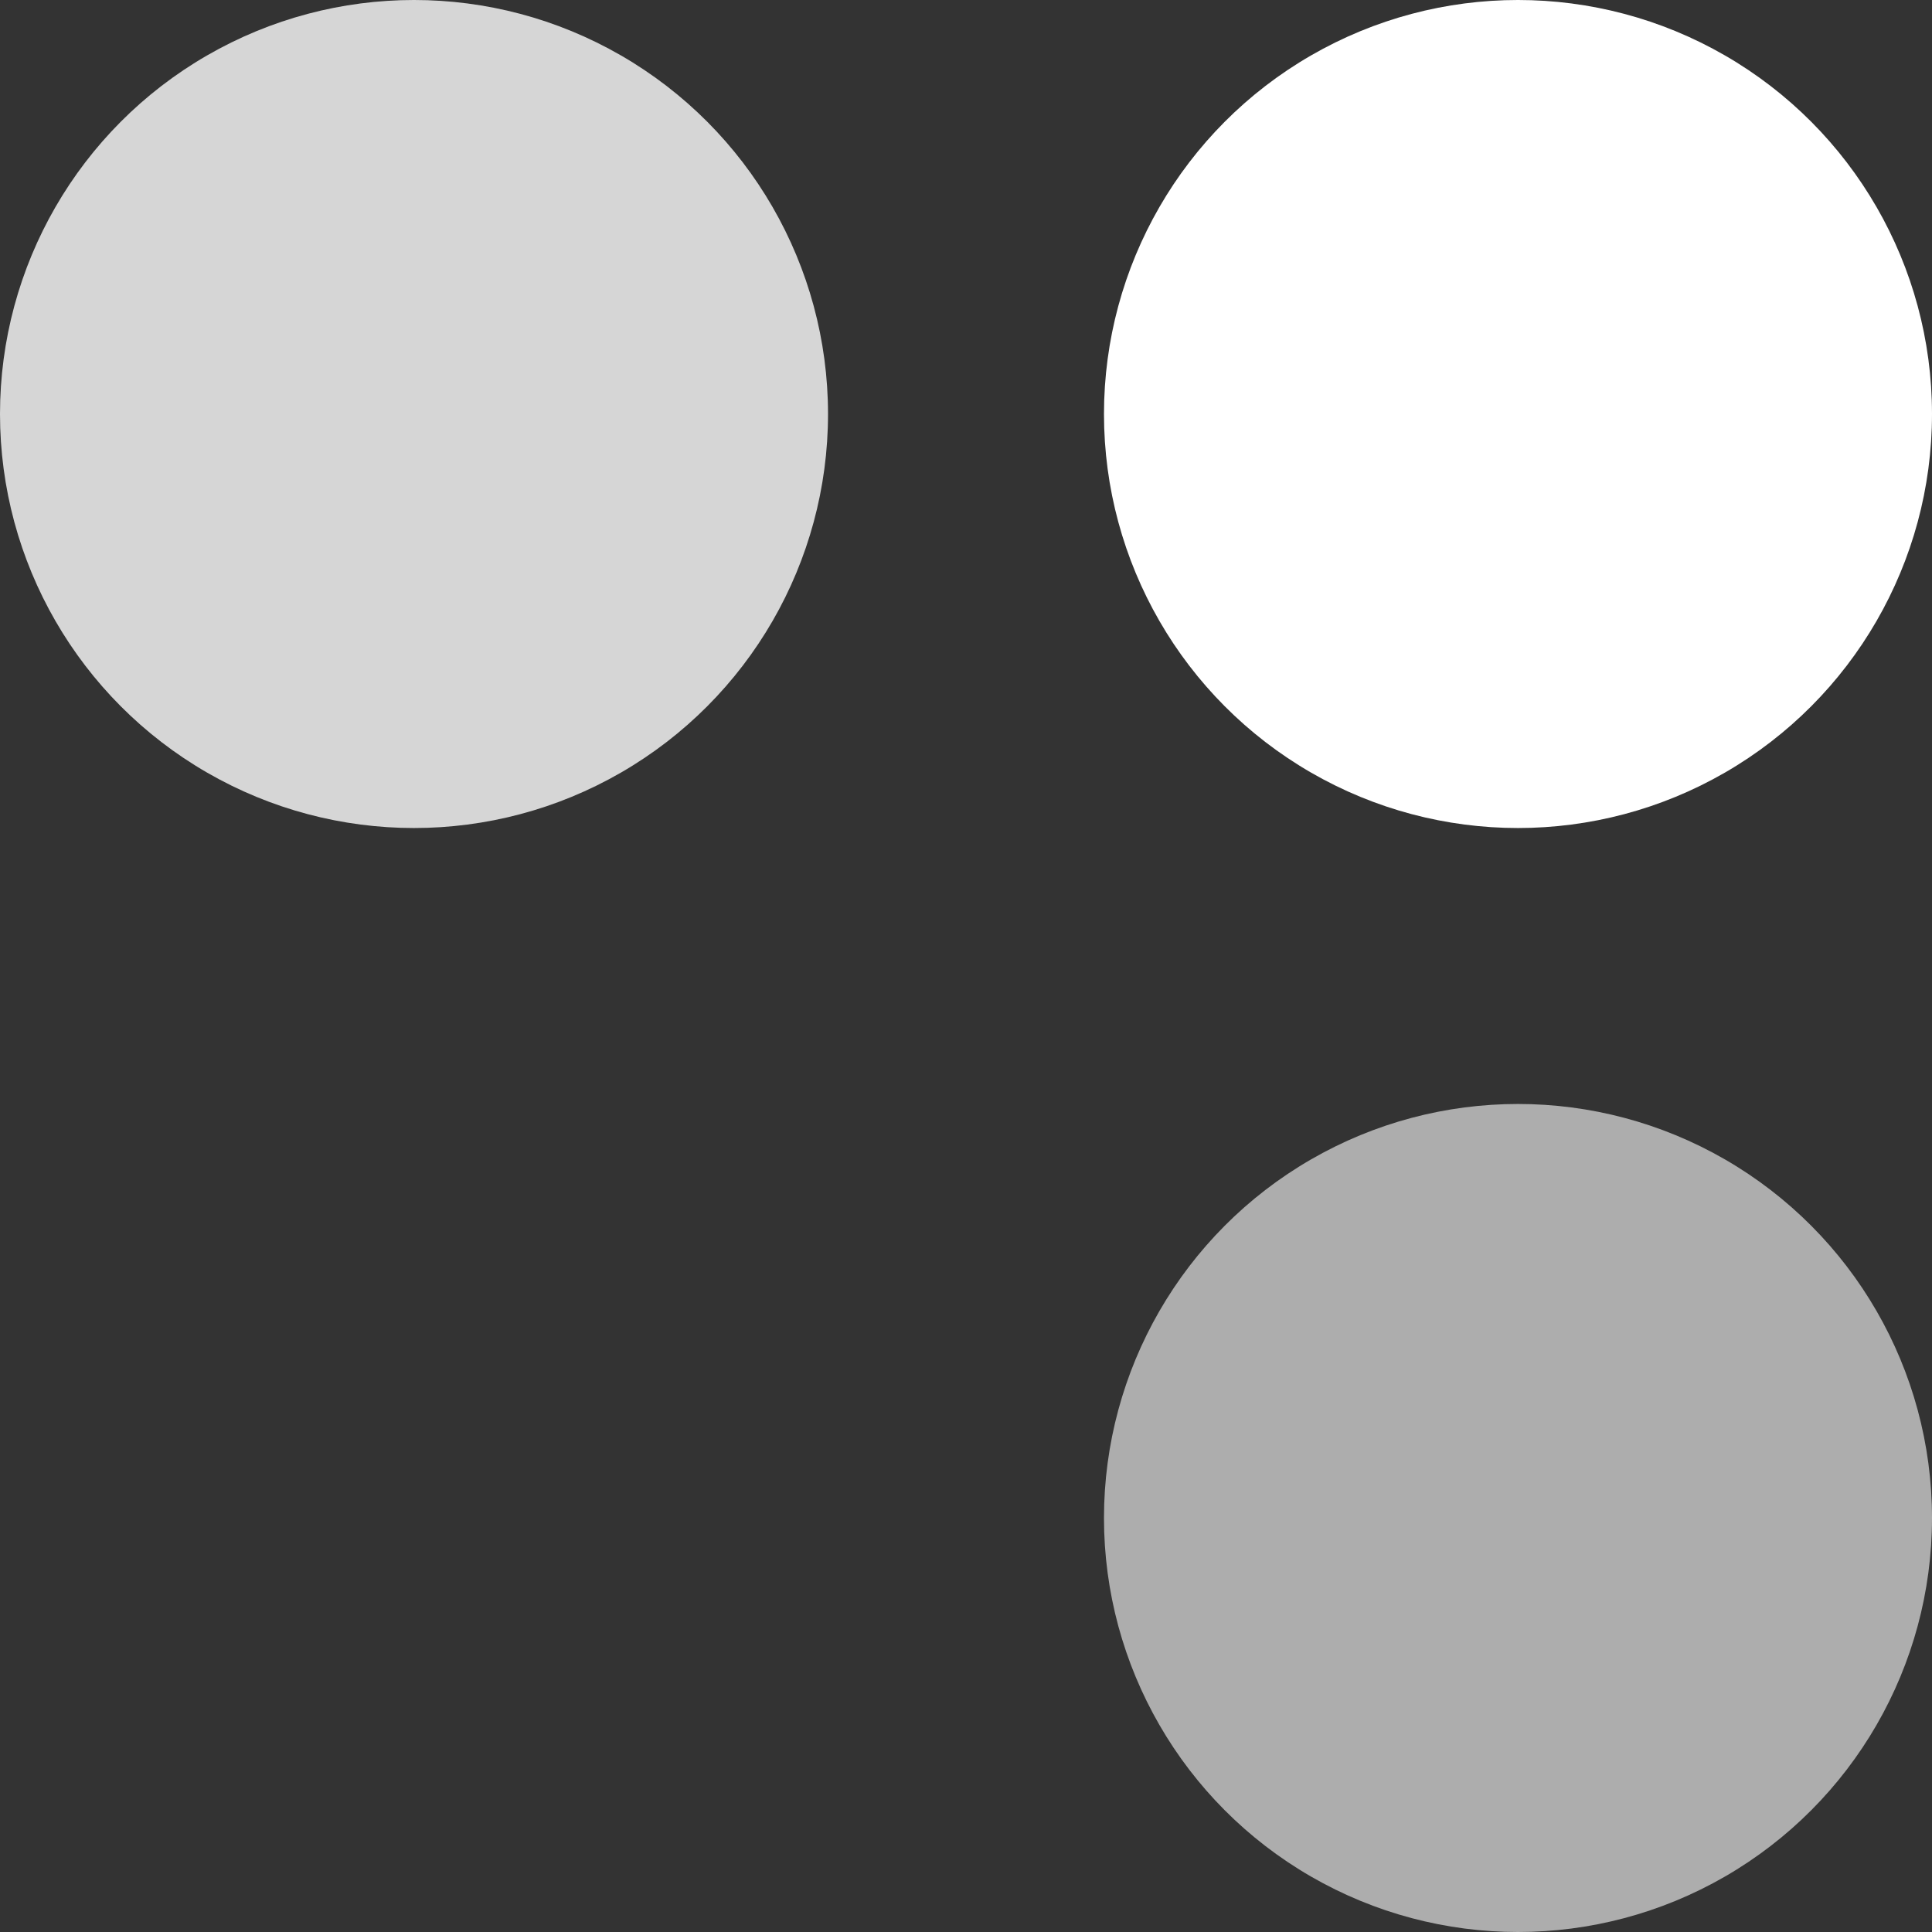 <?xml version="1.0" encoding="UTF-8"?> <svg xmlns="http://www.w3.org/2000/svg" width="48" height="48" viewBox="0 0 48 48" fill="none"><rect x="0" y="0" width="48" height="48" fill="#333333" stroke="none"/><circle cx="37.714" cy="10.286" r="10.286" fill="white"></circle><circle opacity="0.8" cx="10.286" cy="10.286" r="10.286" fill="white"></circle><circle opacity="0.6" cx="37.714" cy="37.714" r="10.286" fill="white"></circle></svg> 